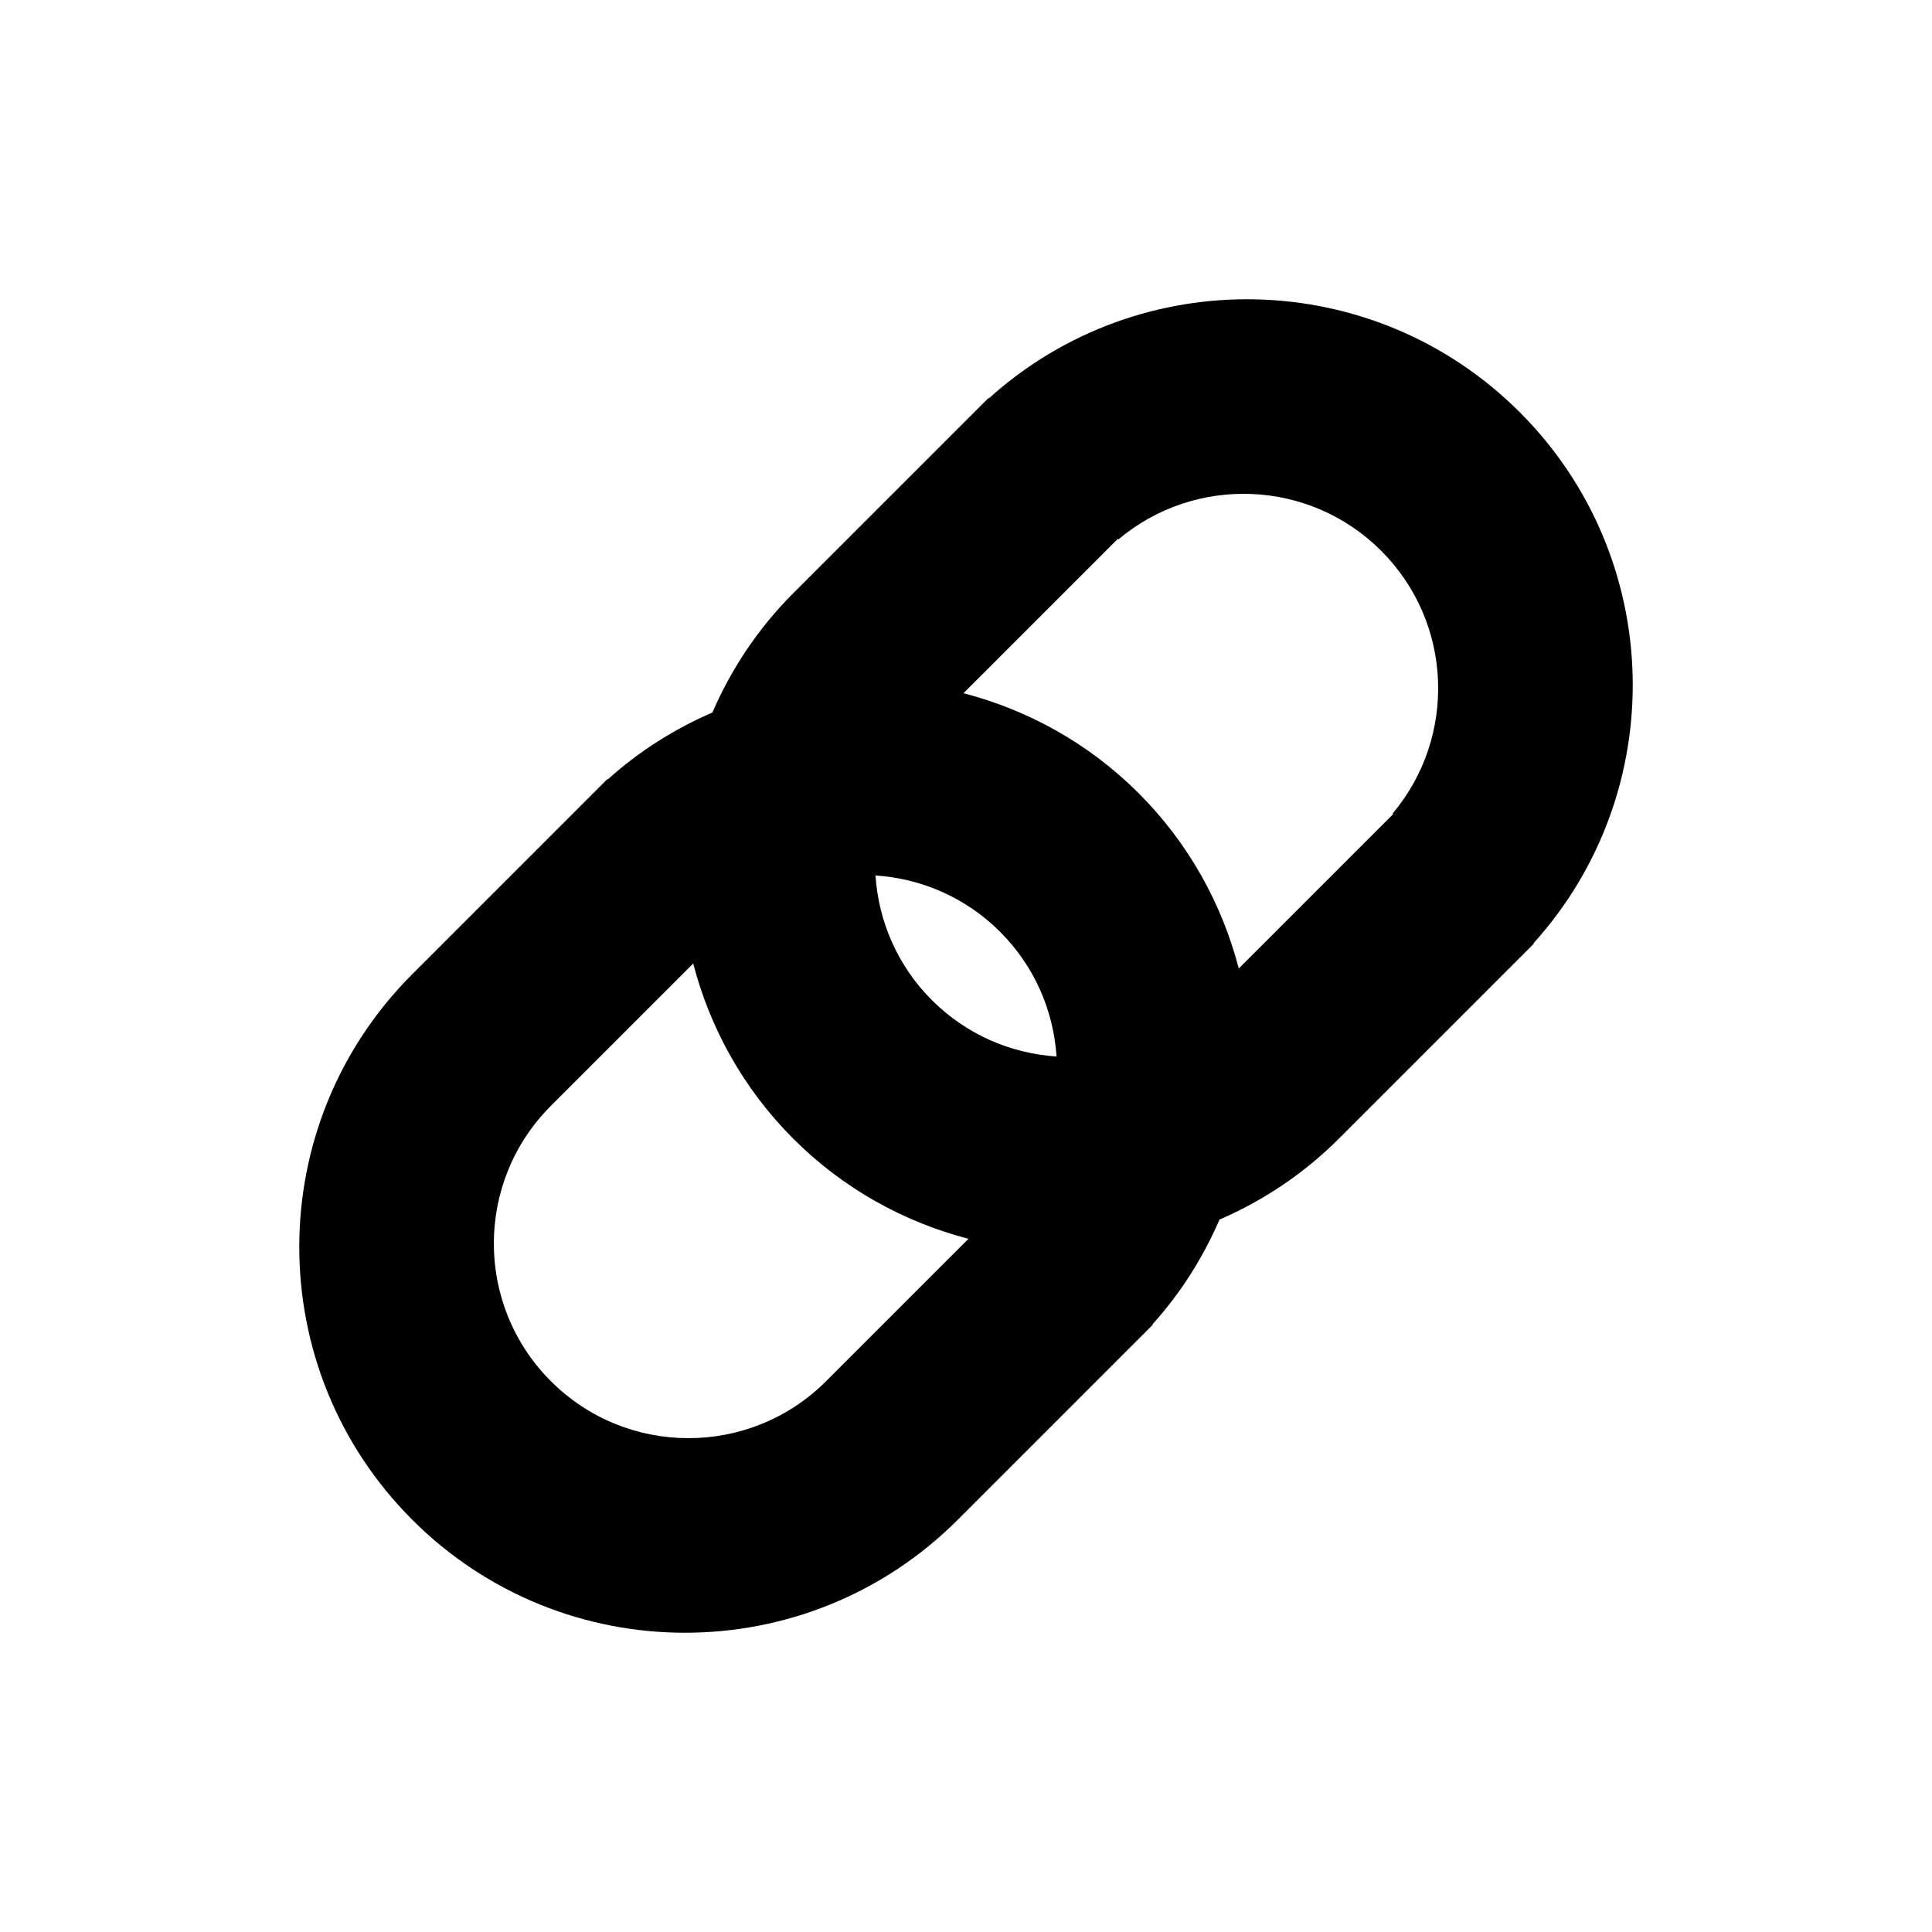 <?xml version="1.0" encoding="utf-8"?>
<!-- Generator: Adobe Illustrator 17.0.0, SVG Export Plug-In . SVG Version: 6.00 Build 0)  -->
<!DOCTYPE svg PUBLIC "-//W3C//DTD SVG 1.1//EN" "http://www.w3.org/Graphics/SVG/1.1/DTD/svg11.dtd">
<svg version="1.1" id="Layer_1" xmlns="http://www.w3.org/2000/svg" xmlns:xlink="http://www.w3.org/1999/xlink" x="0px" y="0px"
	 width="100px" height="100px" viewBox="0 0 100 100" enable-background="new 0 0 100 100" xml:space="preserve">
<g>
	<path d="M78.663,21.338c-7.552-7.552-19.648-7.79-27.486-0.713l-0.019-0.019L41.06,30.703c-1.831,1.831-3.216,3.936-4.187,6.176
		c-1.937,0.841-3.775,1.983-5.419,3.468l-0.019-0.019L21.338,50.425c-7.797,7.797-7.797,20.439,0,28.237
		c7.797,7.798,20.439,7.798,28.237,0l10.098-10.098l-0.019-0.019c1.484-1.644,2.627-3.482,3.467-5.419
		c2.24-0.971,4.345-2.356,6.176-4.187l10.098-10.098l-0.019-0.019C86.452,40.985,86.214,28.889,78.663,21.338z M42.761,71.487
		l-0.001,0.001c-3.935,3.935-10.314,3.935-14.248,0c-3.935-3.935-3.935-10.314,0-14.248l0.001-0.001l7.367-7.367
		c0.865,3.321,2.579,6.466,5.18,9.068c2.602,2.602,5.747,4.315,9.067,5.181L42.761,71.487z M48.234,51.766
		c-1.796-1.796-2.763-4.102-2.919-6.452c2.35,0.156,4.655,1.123,6.452,2.919c1.796,1.796,2.764,4.102,2.919,6.452
		C52.336,54.528,50.03,53.562,48.234,51.766z M72.109,42.139l-0.619,0.619l-0.001,0.001l-0.001,0l-7.369,7.369
		c-0.865-3.321-2.578-6.466-5.179-9.068c-2.602-2.602-5.748-4.314-9.069-5.18l7.369-7.369c0,0,0,0,0.001-0.001l0.001-0.001
		l0.619-0.619l0.029,0.028c3.959-3.329,9.874-3.134,13.6,0.591s3.921,9.642,0.591,13.6L72.109,42.139z"/>
</g>
</svg>
